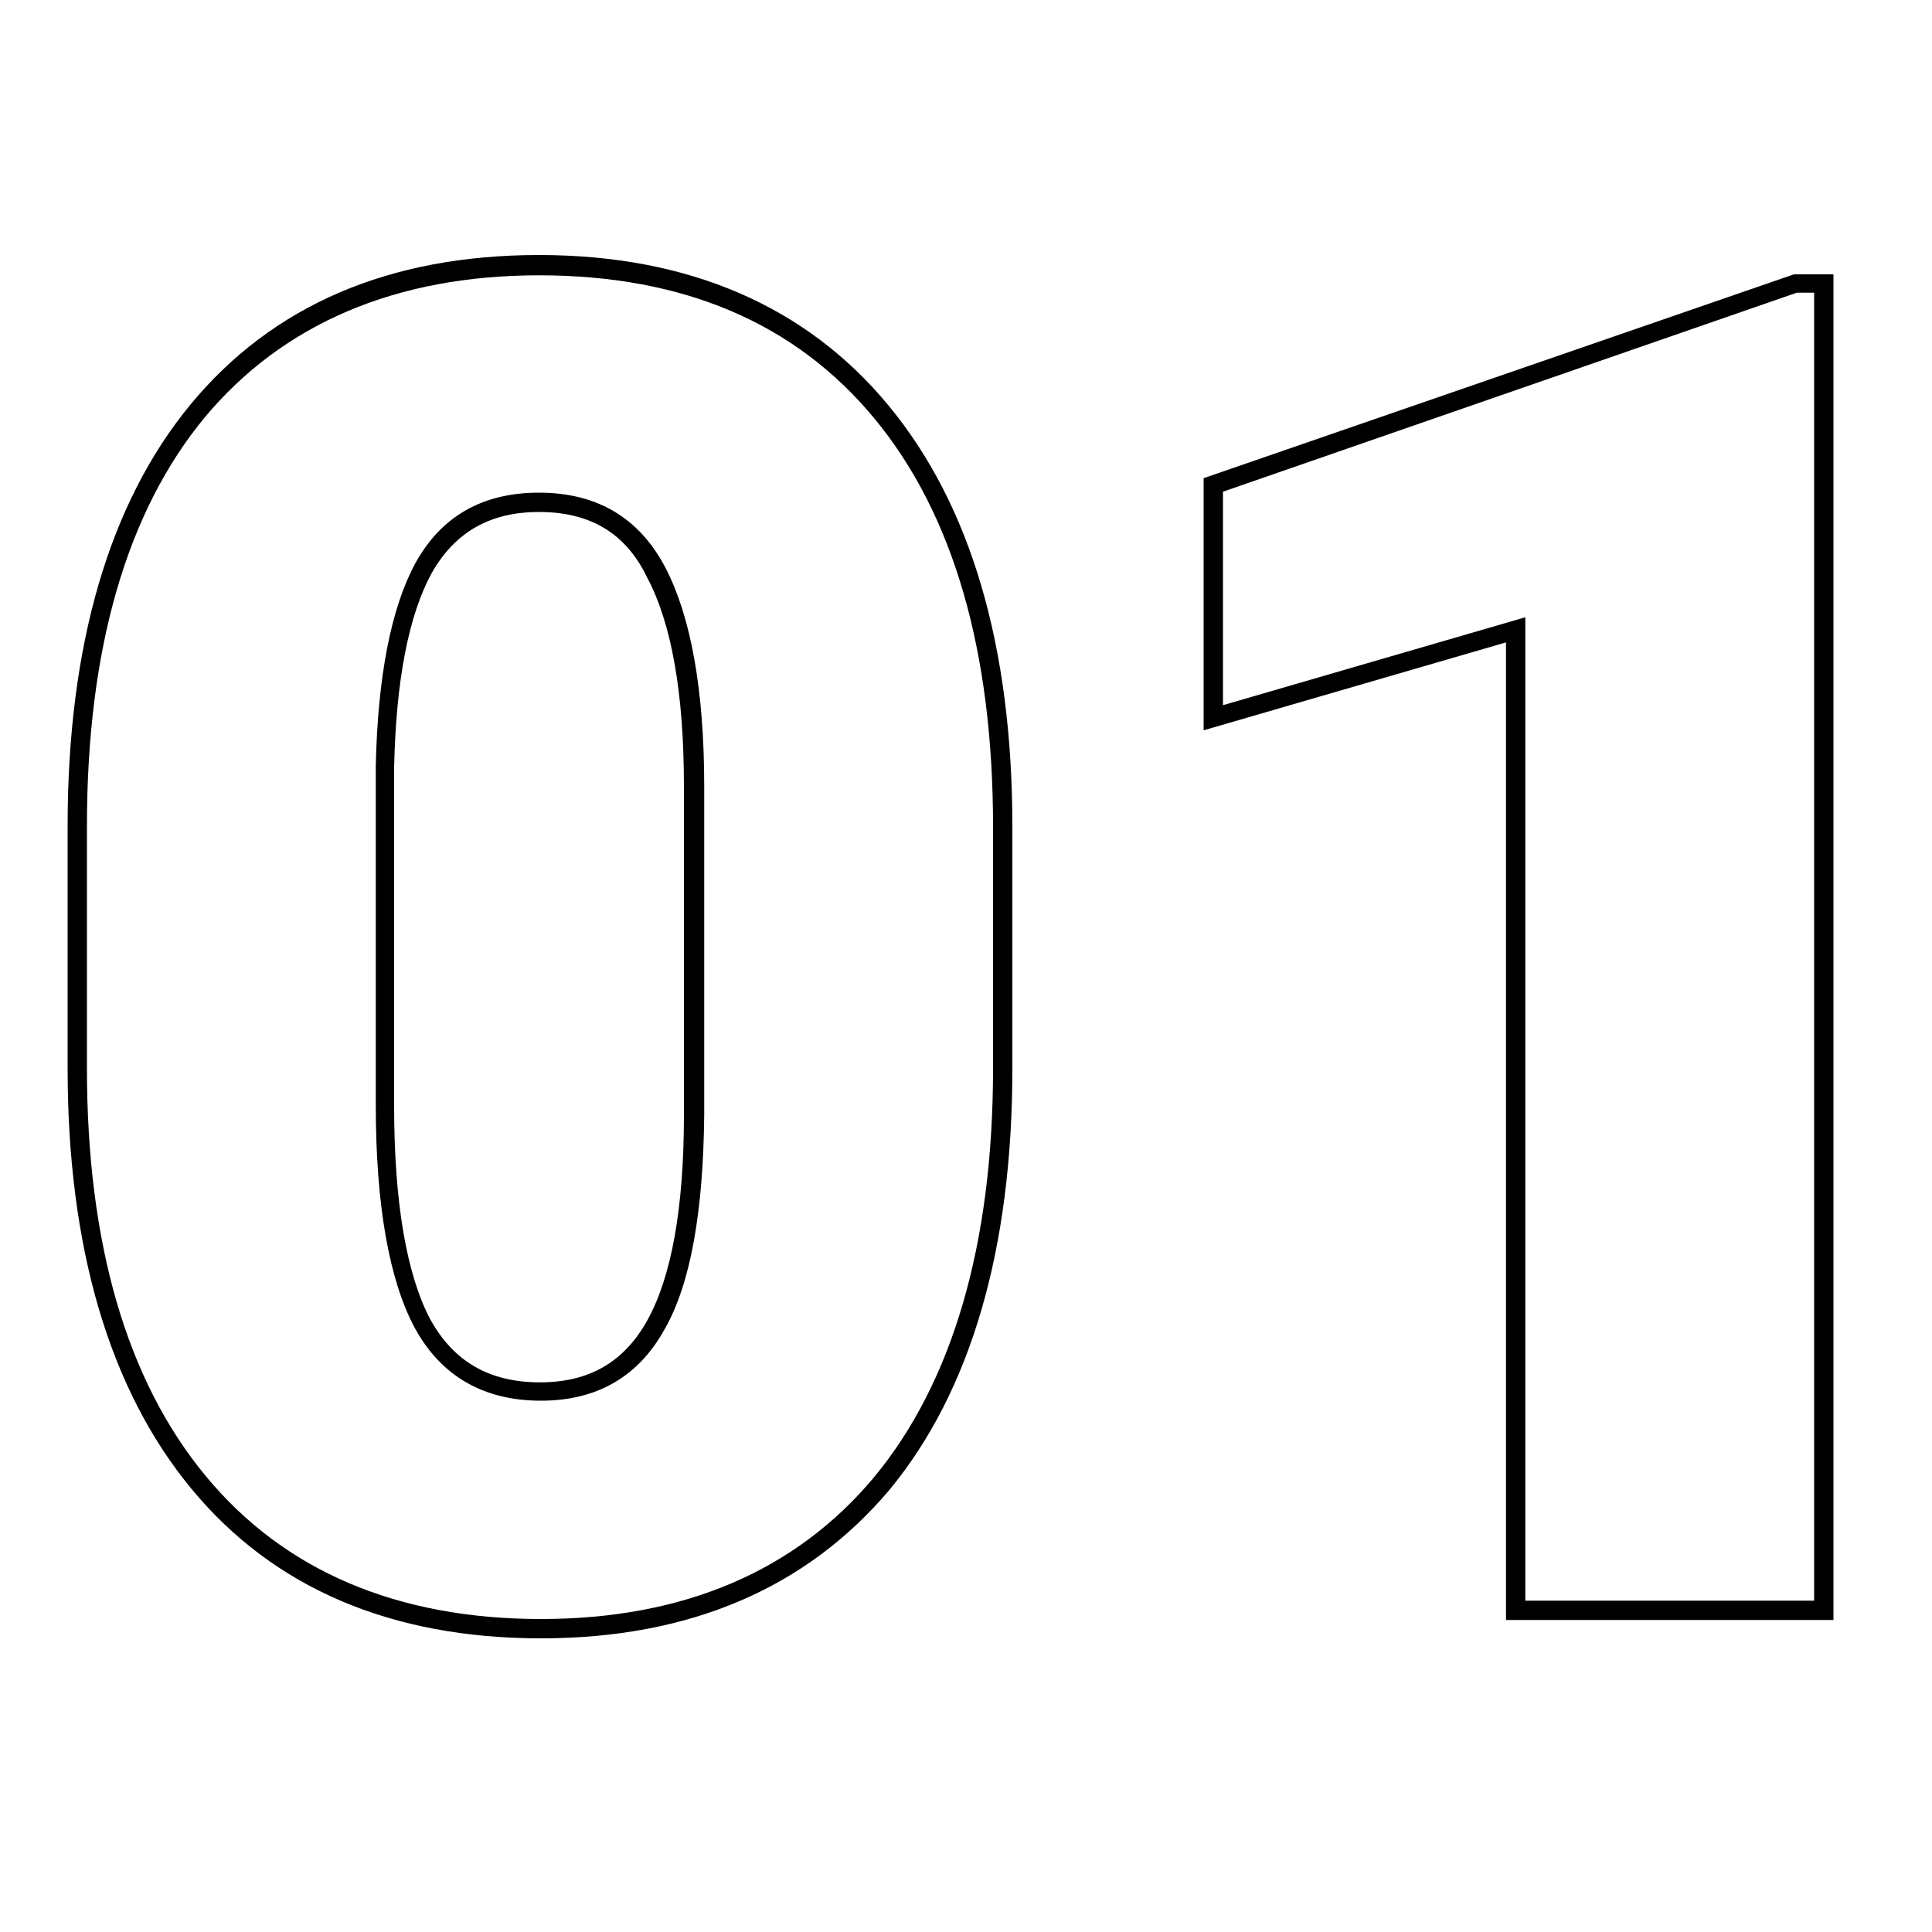<?xml version="1.0" encoding="UTF-8"?> <!-- Generator: Adobe Illustrator 19.0.0, SVG Export Plug-In . SVG Version: 6.00 Build 0) --> <svg xmlns="http://www.w3.org/2000/svg" xmlns:xlink="http://www.w3.org/1999/xlink" id="Layer_1" x="0px" y="0px" viewBox="0 0 200 200" style="enable-background:new 0 0 200 200;" xml:space="preserve"> <g id="XMLID_1_"> <g id="XMLID_4_"> <path id="XMLID_13_" d="M56,169.6c-15.5,0-27.7-5.2-36.2-15.5C11.3,143.8,7,129.1,7,110.6V85.5c0-18.7,4.3-33.4,12.7-43.6 c8.5-10.3,20.6-15.5,36.1-15.5S83.5,31.7,92,42c8.5,10.3,12.8,24.9,12.8,43.6v25c0,18.7-4.3,33.4-12.7,43.6 C83.5,164.4,71.4,169.6,56,169.6z M55.8,28.5c-14.8,0-26.5,5-34.6,14.7C13.1,53,9,67.2,9,85.5v25.1c0,18.1,4.1,32.3,12.3,42.2 c8.1,9.8,19.8,14.8,34.7,14.8c14.8,0,26.4-5,34.5-14.7c8.1-9.8,12.3-24.1,12.3-42.3v-25c0-18.2-4.1-32.4-12.3-42.3 C82.3,33.4,70.7,28.5,55.8,28.5z M56,145c-6,0-10.4-2.6-13.1-7.6c-2.6-4.9-4-12.6-4-23V79.3c0.2-9.3,1.6-16.4,4.1-21 c2.7-4.9,7-7.3,12.8-7.3c6,0,10.4,2.6,13.1,7.8c2.6,5,4,12.6,4,22.6v34c-0.1,10-1.4,17.5-4.1,22.2C66.1,142.5,61.8,145,56,145z M55.8,53c-5.1,0-8.7,2.1-11.1,6.3c-2.4,4.4-3.7,11.1-3.9,20.1v35.1c0,10,1.3,17.4,3.7,22c2.4,4.4,6.1,6.6,11.4,6.6 c5.1,0,8.7-2.1,11.1-6.4c2.5-4.5,3.8-11.6,3.8-21.3V81.4c0-9.7-1.3-16.9-3.8-21.6C64.8,55.2,61.1,53,55.8,53z"></path> </g> <g id="XMLID_7_"> <path id="XMLID_10_" d="M189.8,167.7h-33.9V66.5l-31.3,9.1V49.5l61.1-21.1h4.1V167.7z M157.9,165.7h29.9V30.3H186l-59.4,20.6V73 l31.3-9.1V165.7z"></path> </g> </g> </svg> 